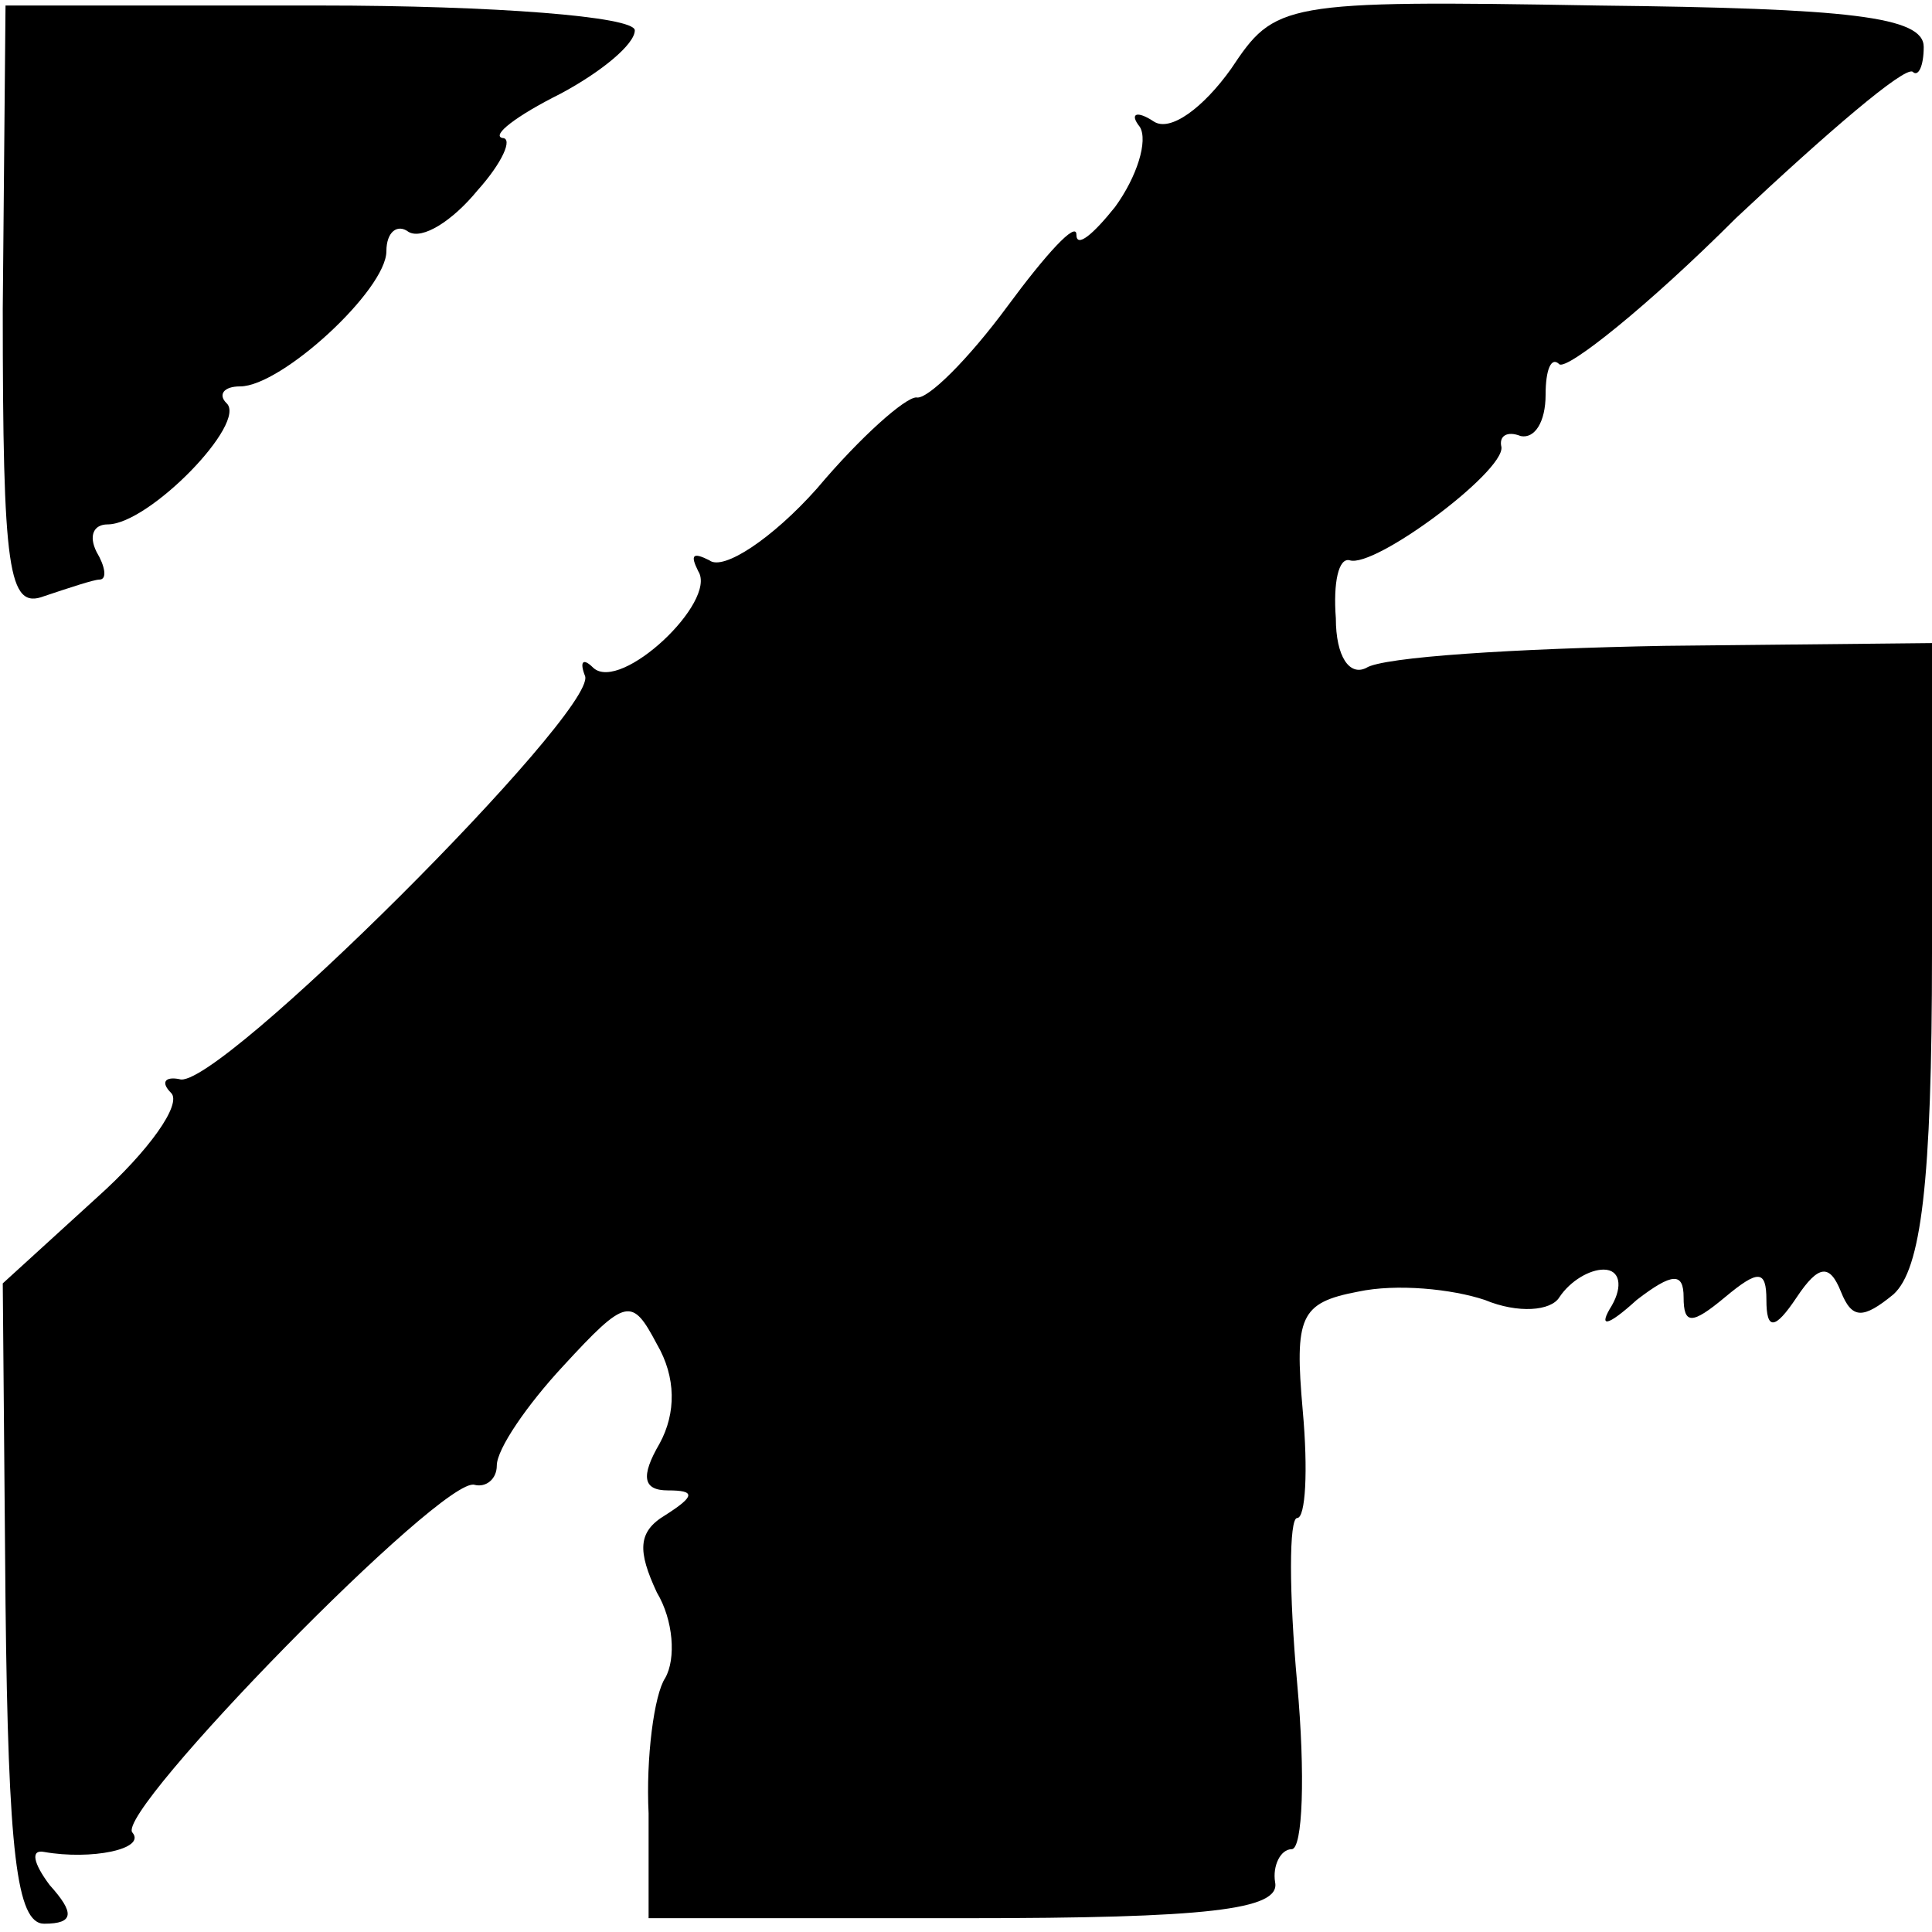 <?xml version="1.0" standalone="no"?>
<!DOCTYPE svg PUBLIC "-//W3C//DTD SVG 20010904//EN"
 "http://www.w3.org/TR/2001/REC-SVG-20010904/DTD/svg10.dtd">
<svg version="1.0" xmlns="http://www.w3.org/2000/svg"
 width="70pt" height="70pt" viewBox="0 0 70 70"
 preserveAspectRatio="xMidYMid meet">
<g transform="translate(0,70) scale(0.1,-0.1)"
fill="#000000" stroke="none">
<path d="M1 588 c0 -95 2 -109 15 -104 9 3 18 6 20 6 3 0 2 5 -1 10 -3 6 -1
10 4 10 15 0 51 37 43 44 -3 3 -1 6 5 6 15 0 53 35 53 49 0 7 4 10 8 7 5 -3
16 4 25 15 9 10 13 19 9 19 -4 1 5 8 21 16 15 8 27 18 27 23 0 5 -51 9 -114 9
l-114 0 -1 -110z"/>
<path d="M446 675 c-10 -14 -22 -23 -28 -19 -6 4 -9 3 -5 -2 3 -5 -1 -18 -9
-29 -8 -10 -14 -15 -14 -10 0 5 -11 -7 -25 -26 -14 -19 -29 -34 -33 -33 -4 0
-20 -14 -36 -33 -16 -18 -34 -30 -39 -26 -6 3 -7 2 -4 -4 7 -11 -28 -44 -38
-35 -4 4 -5 2 -3 -3 4 -13 -134 -151 -147 -146 -5 1 -7 -1 -3 -5 4 -4 -8 -21
-27 -38 l-34 -31 1 -116 c1 -90 4 -116 14 -116 11 0 11 4 2 14 -6 8 -7 13 -2
12 17 -3 37 1 32 7 -7 7 113 130 124 126 4 -1 8 2 8 7 0 6 11 22 24 36 23 25
25 25 34 8 7 -12 7 -25 1 -36 -7 -12 -6 -17 3 -17 10 0 10 -2 -1 -9 -10 -6
-10 -13 -3 -28 6 -10 7 -24 3 -31 -4 -6 -7 -29 -6 -49 l0 -38 115 0 c87 0 114
3 112 13 -1 6 2 12 6 12 4 0 5 27 2 60 -3 33 -3 60 0 60 3 0 4 17 2 39 -3 34
-1 39 20 43 14 3 34 1 46 -3 12 -5 24 -4 27 1 4 6 11 10 16 10 6 0 7 -6 3 -13
-5 -8 -2 -8 9 2 13 10 17 10 17 1 0 -10 3 -10 15 0 12 10 15 10 15 -1 0 -11 3
-11 11 1 8 12 12 12 16 2 4 -10 8 -10 19 -1 10 9 14 40 14 124 l0 112 -97 -1
c-54 -1 -102 -4 -108 -8 -6 -3 -11 4 -11 18 -1 13 1 22 5 21 9 -3 56 32 55 41
-1 4 2 6 7 4 5 -1 9 5 9 15 0 9 2 14 5 11 3 -2 32 21 64 53 33 31 61 55 64 53
2 -2 4 2 4 9 0 11 -27 14 -118 15 -115 2 -117 1 -133 -23z"/>
</g>
</svg>
